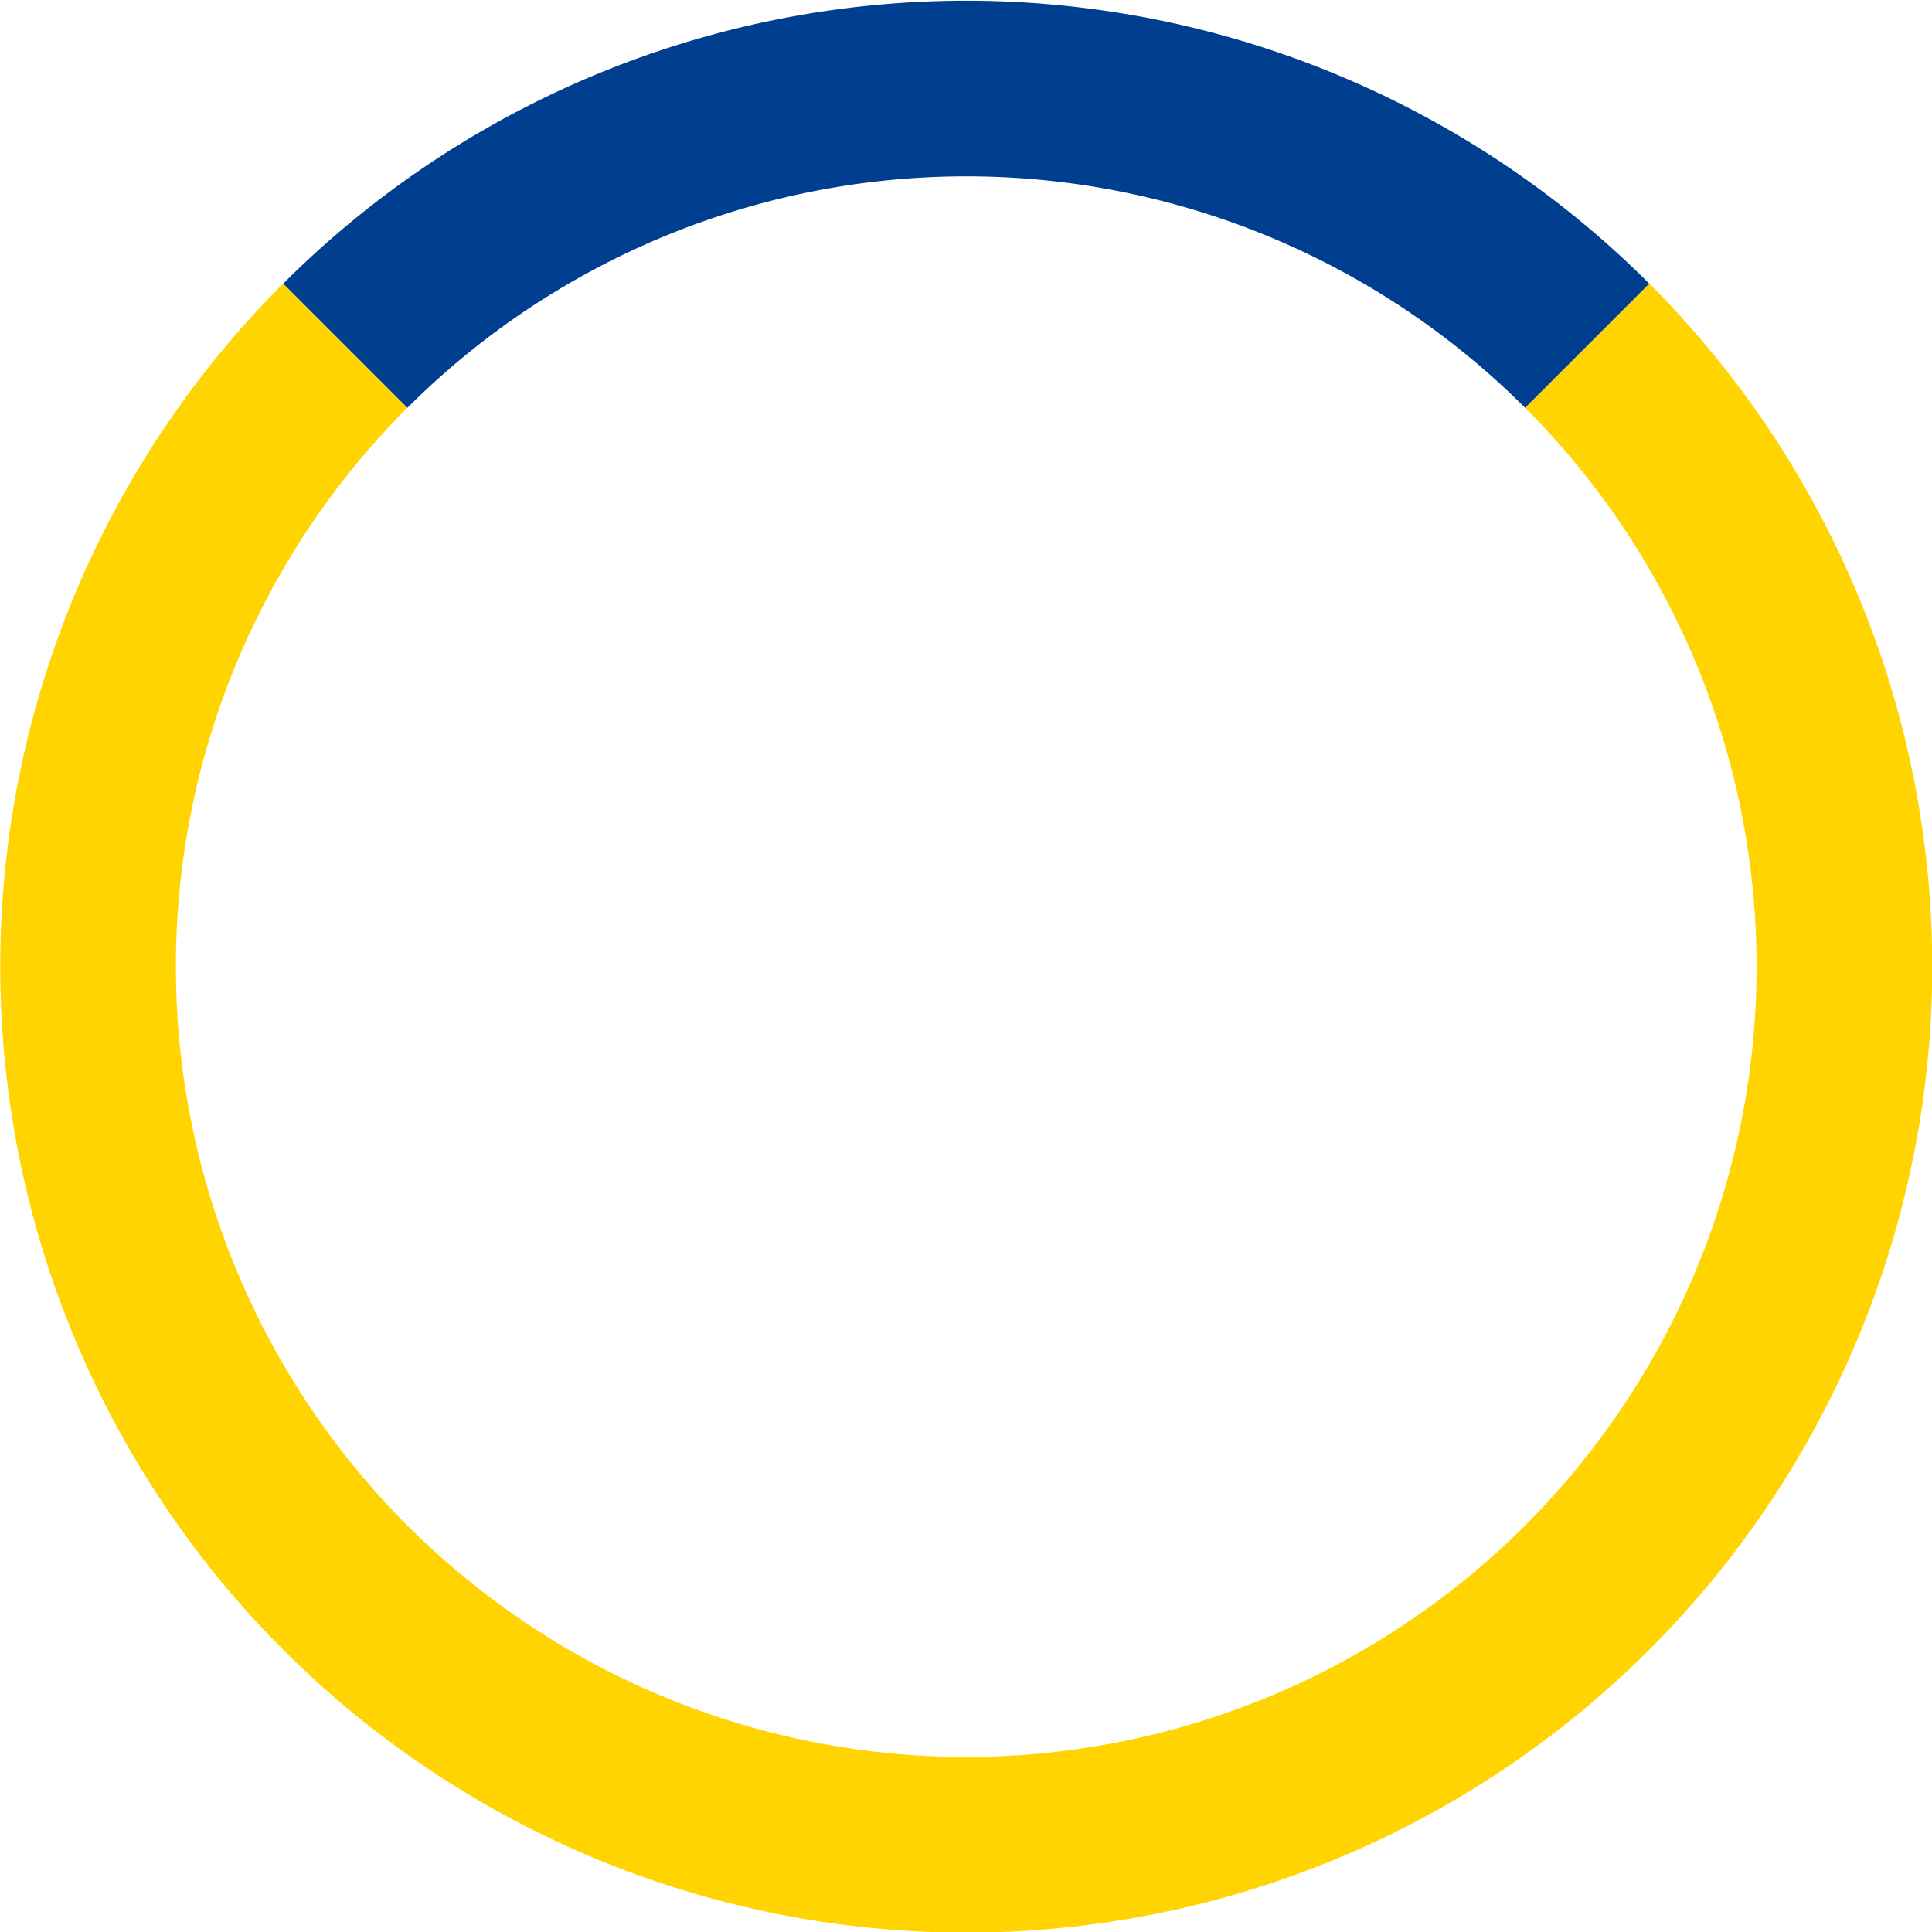 <?xml version="1.0" encoding="UTF-8" standalone="no"?>
<!-- Created with Inkscape (http://www.inkscape.org/) -->

<svg
   xmlns:dc="http://purl.org/dc/elements/1.1/"
   xmlns:cc="http://creativecommons.org/ns#"
   xmlns:rdf="http://www.w3.org/1999/02/22-rdf-syntax-ns#"
   xmlns:svg="http://www.w3.org/2000/svg"
   xmlns="http://www.w3.org/2000/svg"
   xmlns:sodipodi="http://sodipodi.sourceforge.net/DTD/sodipodi-0.dtd"
   xmlns:inkscape="http://www.inkscape.org/namespaces/inkscape"
   width="20.373mm"
   height="20.373mm"
   viewBox="0 0 20.373 20.373"
   version="1.1"
   id="svg8"
   inkscape:version="0.92.4 (5da689c313, 2019-01-14)"
   sodipodi:docname="spinner.svg">
  <defs
     id="defs2" />
  <sodipodi:namedview
     id="base"
     pagecolor="#ffffff"
     bordercolor="#666666"
     borderopacity="1.0"
     inkscape:pageopacity="0.0"
     inkscape:pageshadow="2"
     inkscape:zoom="22.627417"
     inkscape:cx="57.50629"
     inkscape:cy="62.181345"
     inkscape:document-units="mm"
     inkscape:current-layer="g834"
     showgrid="false"
     inkscape:window-width="1920"
     inkscape:window-height="1051"
     inkscape:window-x="-9"
     inkscape:window-y="1791"
     inkscape:window-maximized="1"
     inkscape:pagecheckerboard="true"
     fit-margin-top="0"
     fit-margin-left="0"
     fit-margin-right="0"
     fit-margin-bottom="0"
     showguides="false" />
  <g
     inkscape:groupmode="layer"
     id="layer2"
     inkscape:label="YellowBase"
     transform="translate(-57.471,-71.367)"
     style="display:inline" />
  <g
     inkscape:label="BlueQuarter"
     inkscape:groupmode="layer"
     id="layer1"
     style="display:inline"
     transform="translate(-57.471,-71.367)">
    <g
       id="g834">
      <g
         id="g837"
         transform="rotate(90,67.656,81.558)">
        <g
           id="g840"
           transform="rotate(180,67.658,81.554)">
          <path
             id="path825"
             style="display:inline;opacity:1;fill:none;fill-opacity:0;fill-rule:evenodd;stroke:#ffd400;stroke-width:1.852;stroke-miterlimit:4;stroke-dasharray:none;stroke-opacity:1"
             sodipodi:type="arc"
             sodipodi:cx="67.657738"
             sodipodi:cy="81.553574"
             sodipodi:rx="9.260417"
             sodipodi:ry="9.260417"
             sodipodi:start="0.78539816"
             sodipodi:end="5.4977871"
             d="m 74.206,88.102 a 9.26,9.26 0 0 1 -13.096,0 9.26,9.26 0 0 1 0,-13.096 9.26,9.26 0 0 1 13.096,0"
             sodipodi:open="true" />
        </g>
      </g>
      <path
         d="m -96.255,-9.829 a 9.26,9.26 0 0 1 -9.26,9.26"
         sodipodi:open="true"
         sodipodi:end="1.5707963"
         sodipodi:start="0"
         sodipodi:ry="9.260417"
         sodipodi:rx="9.260417"
         sodipodi:cy="-9.8288403"
         sodipodi:cx="-105.51498"
         sodipodi:type="arc"
         id="path818"
         style="opacity:1;fill:#ffffff;fill-opacity:0;fill-rule:evenodd;stroke:#003f8f;stroke-width:1.852;stroke-miterlimit:4;stroke-dasharray:none;stroke-opacity:1"
         transform="rotate(-135)" />
    </g>
  </g>
</svg>
